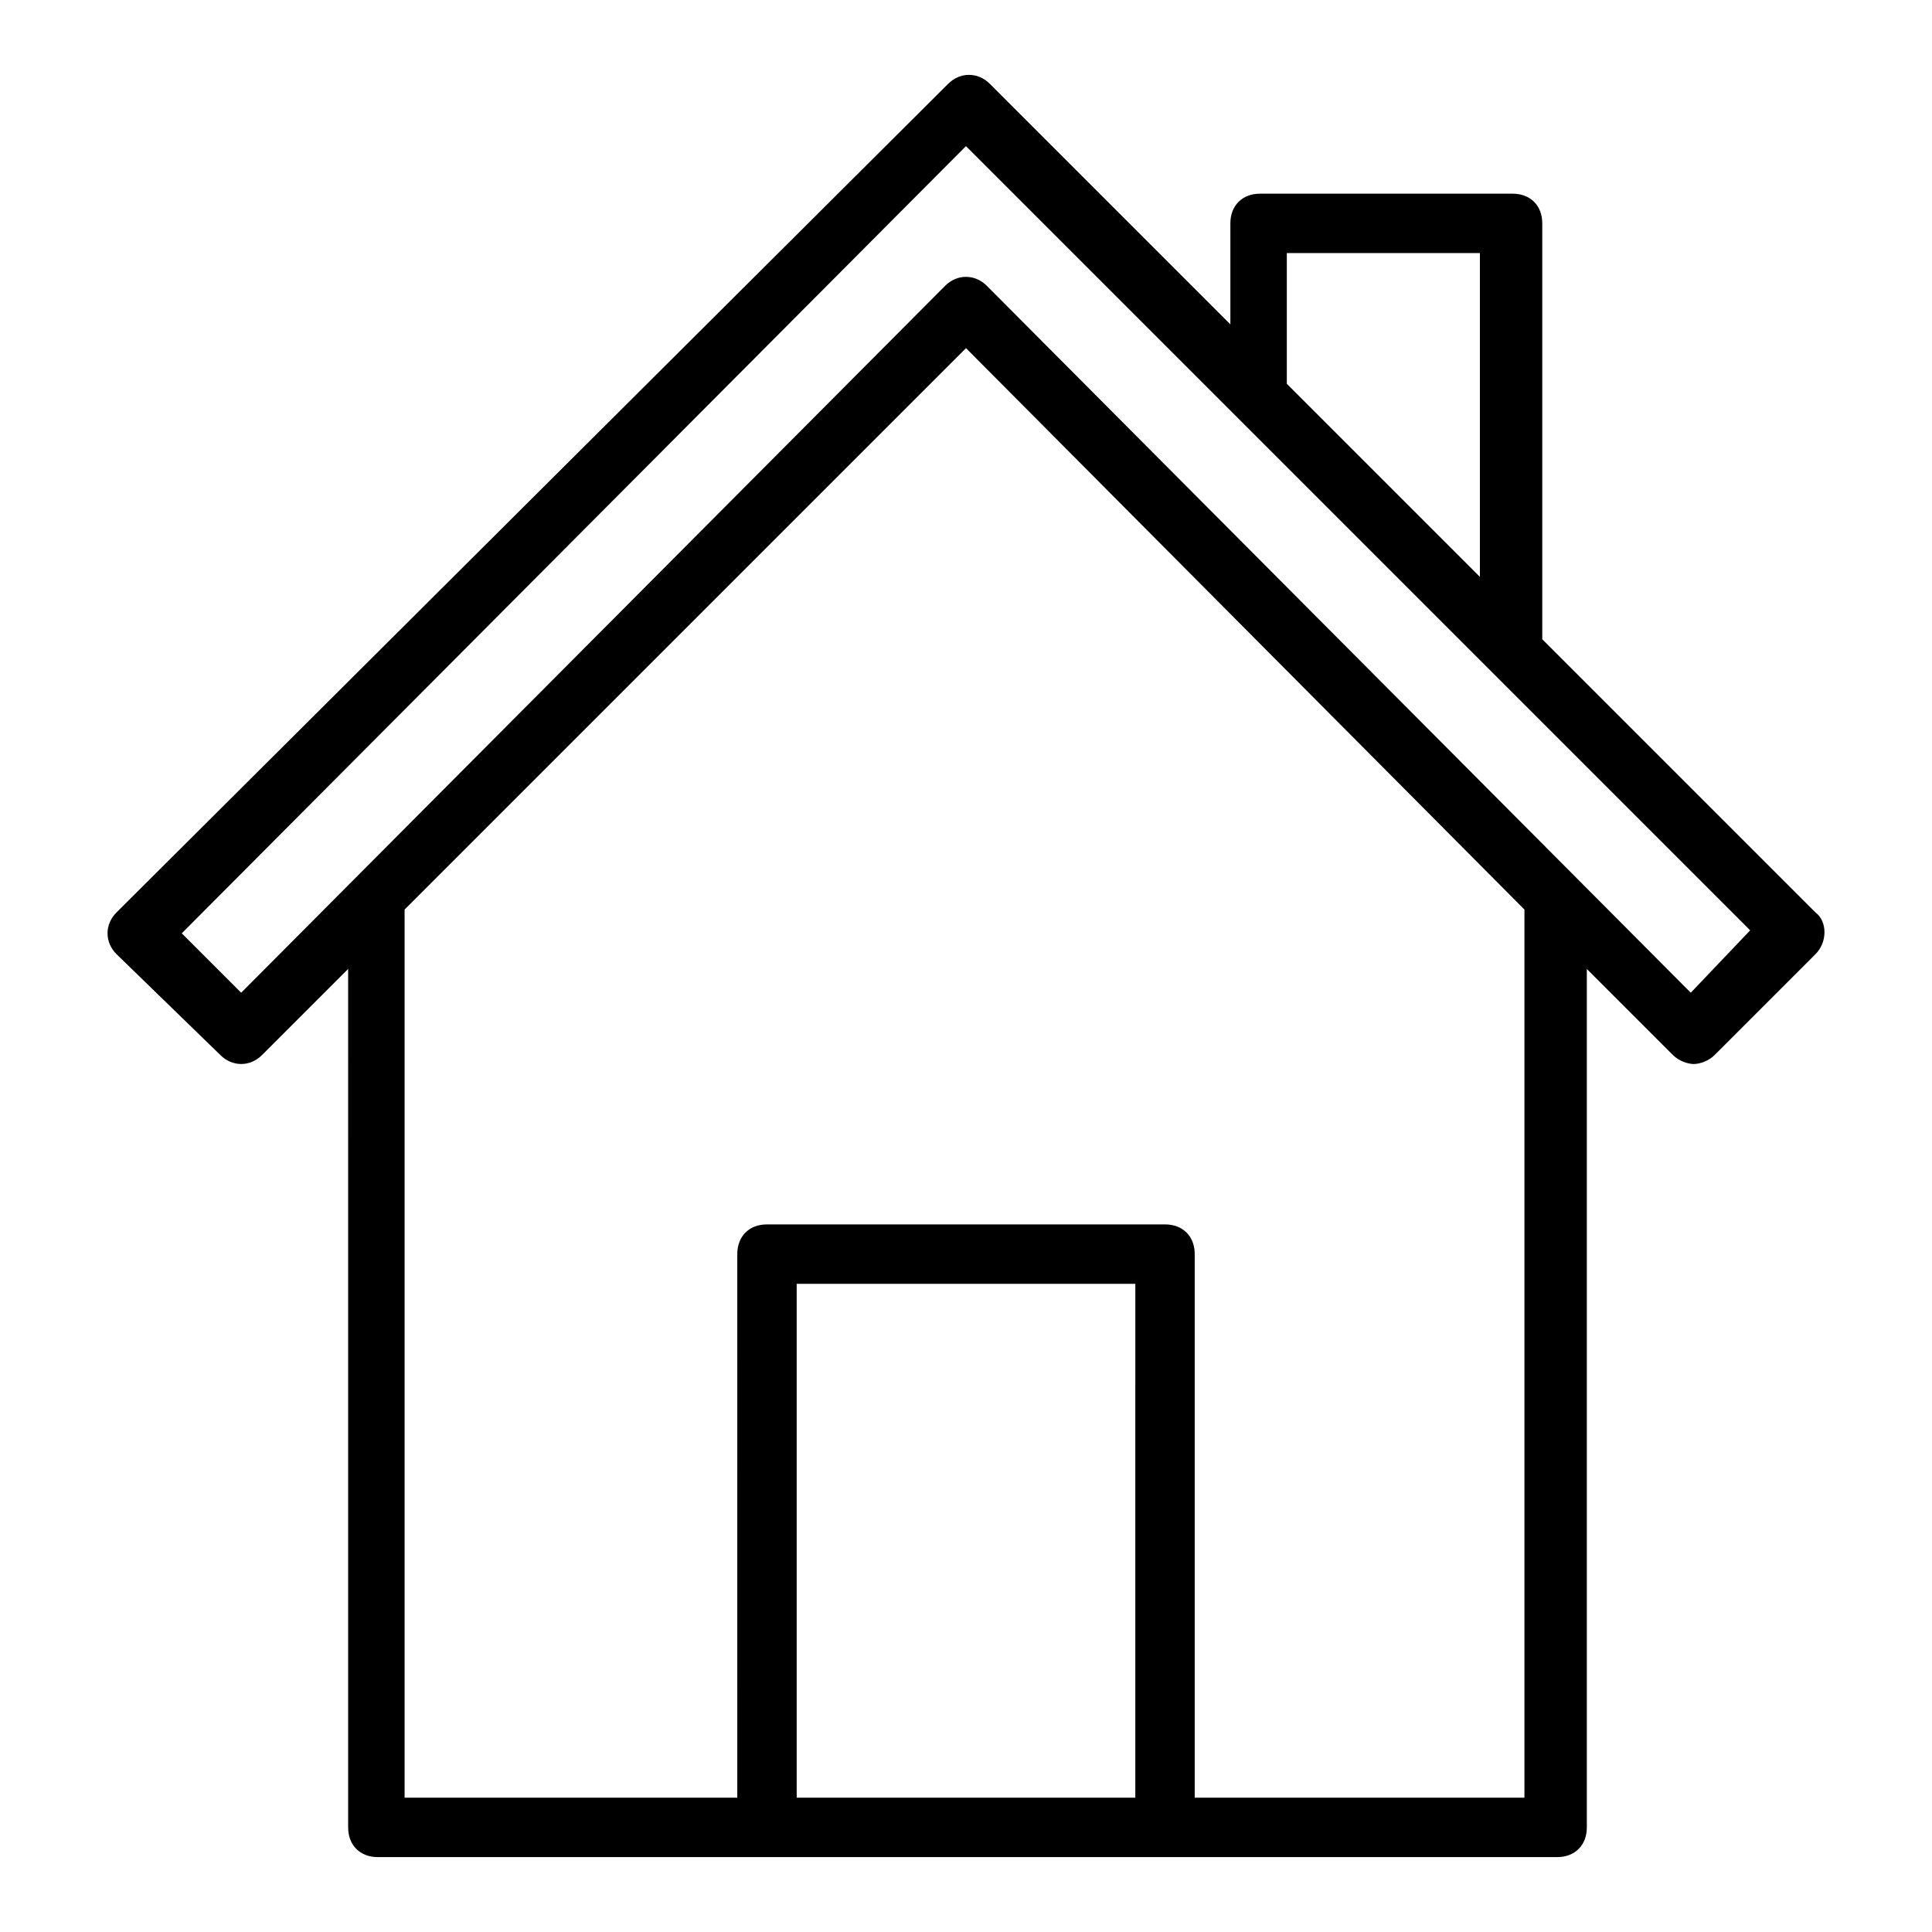 <?xml version="1.0" encoding="UTF-8"?>
<!-- Uploaded to: SVG Repo, www.svgrepo.com, Generator: SVG Repo Mixer Tools -->
<svg fill="#000000" width="800px" height="800px" version="1.1" viewBox="144 144 512 512" xmlns="http://www.w3.org/2000/svg">
 <path d="m625.14 385.83-72.422-72.422v-110.21c0-4.723-3.148-7.871-7.871-7.871h-66.914c-4.723 0-7.871 3.148-7.871 7.871v26.766l-63.762-63.762c-3.148-3.148-7.871-3.148-11.02 0l-220.42 219.62c-3.148 3.148-3.148 7.871 0 11.02l27.551 26.766c3.148 3.148 7.871 3.148 11.02 0l22.828-22.828 0.004 227.5c0 4.723 3.148 7.871 7.871 7.871h312.52c4.723 0 7.871-3.148 7.871-7.871v-227.5l22.828 22.828c1.574 1.574 3.938 2.363 5.512 2.363s3.938-0.789 5.512-2.363l26.766-26.766c3.148-3.148 3.148-8.656-0.004-11.02zm-140.12-174.76h51.168v85.805l-51.168-51.168zm-129.89 409.34v-136.18h89.742l-0.004 136.18zm192.86-235.37v235.37h-87.379v-144.06c0-4.723-3.148-7.871-7.871-7.871h-105.48c-4.723 0-7.871 3.148-7.871 7.871l-0.004 144.06h-88.164v-235.37l148.78-148.78zm44.082 22.039-186.57-187.35c-3.148-3.148-7.871-3.148-11.02 0l-186.57 187.35-15.742-15.742 207.82-208.61 207.82 207.82z"/>
</svg>